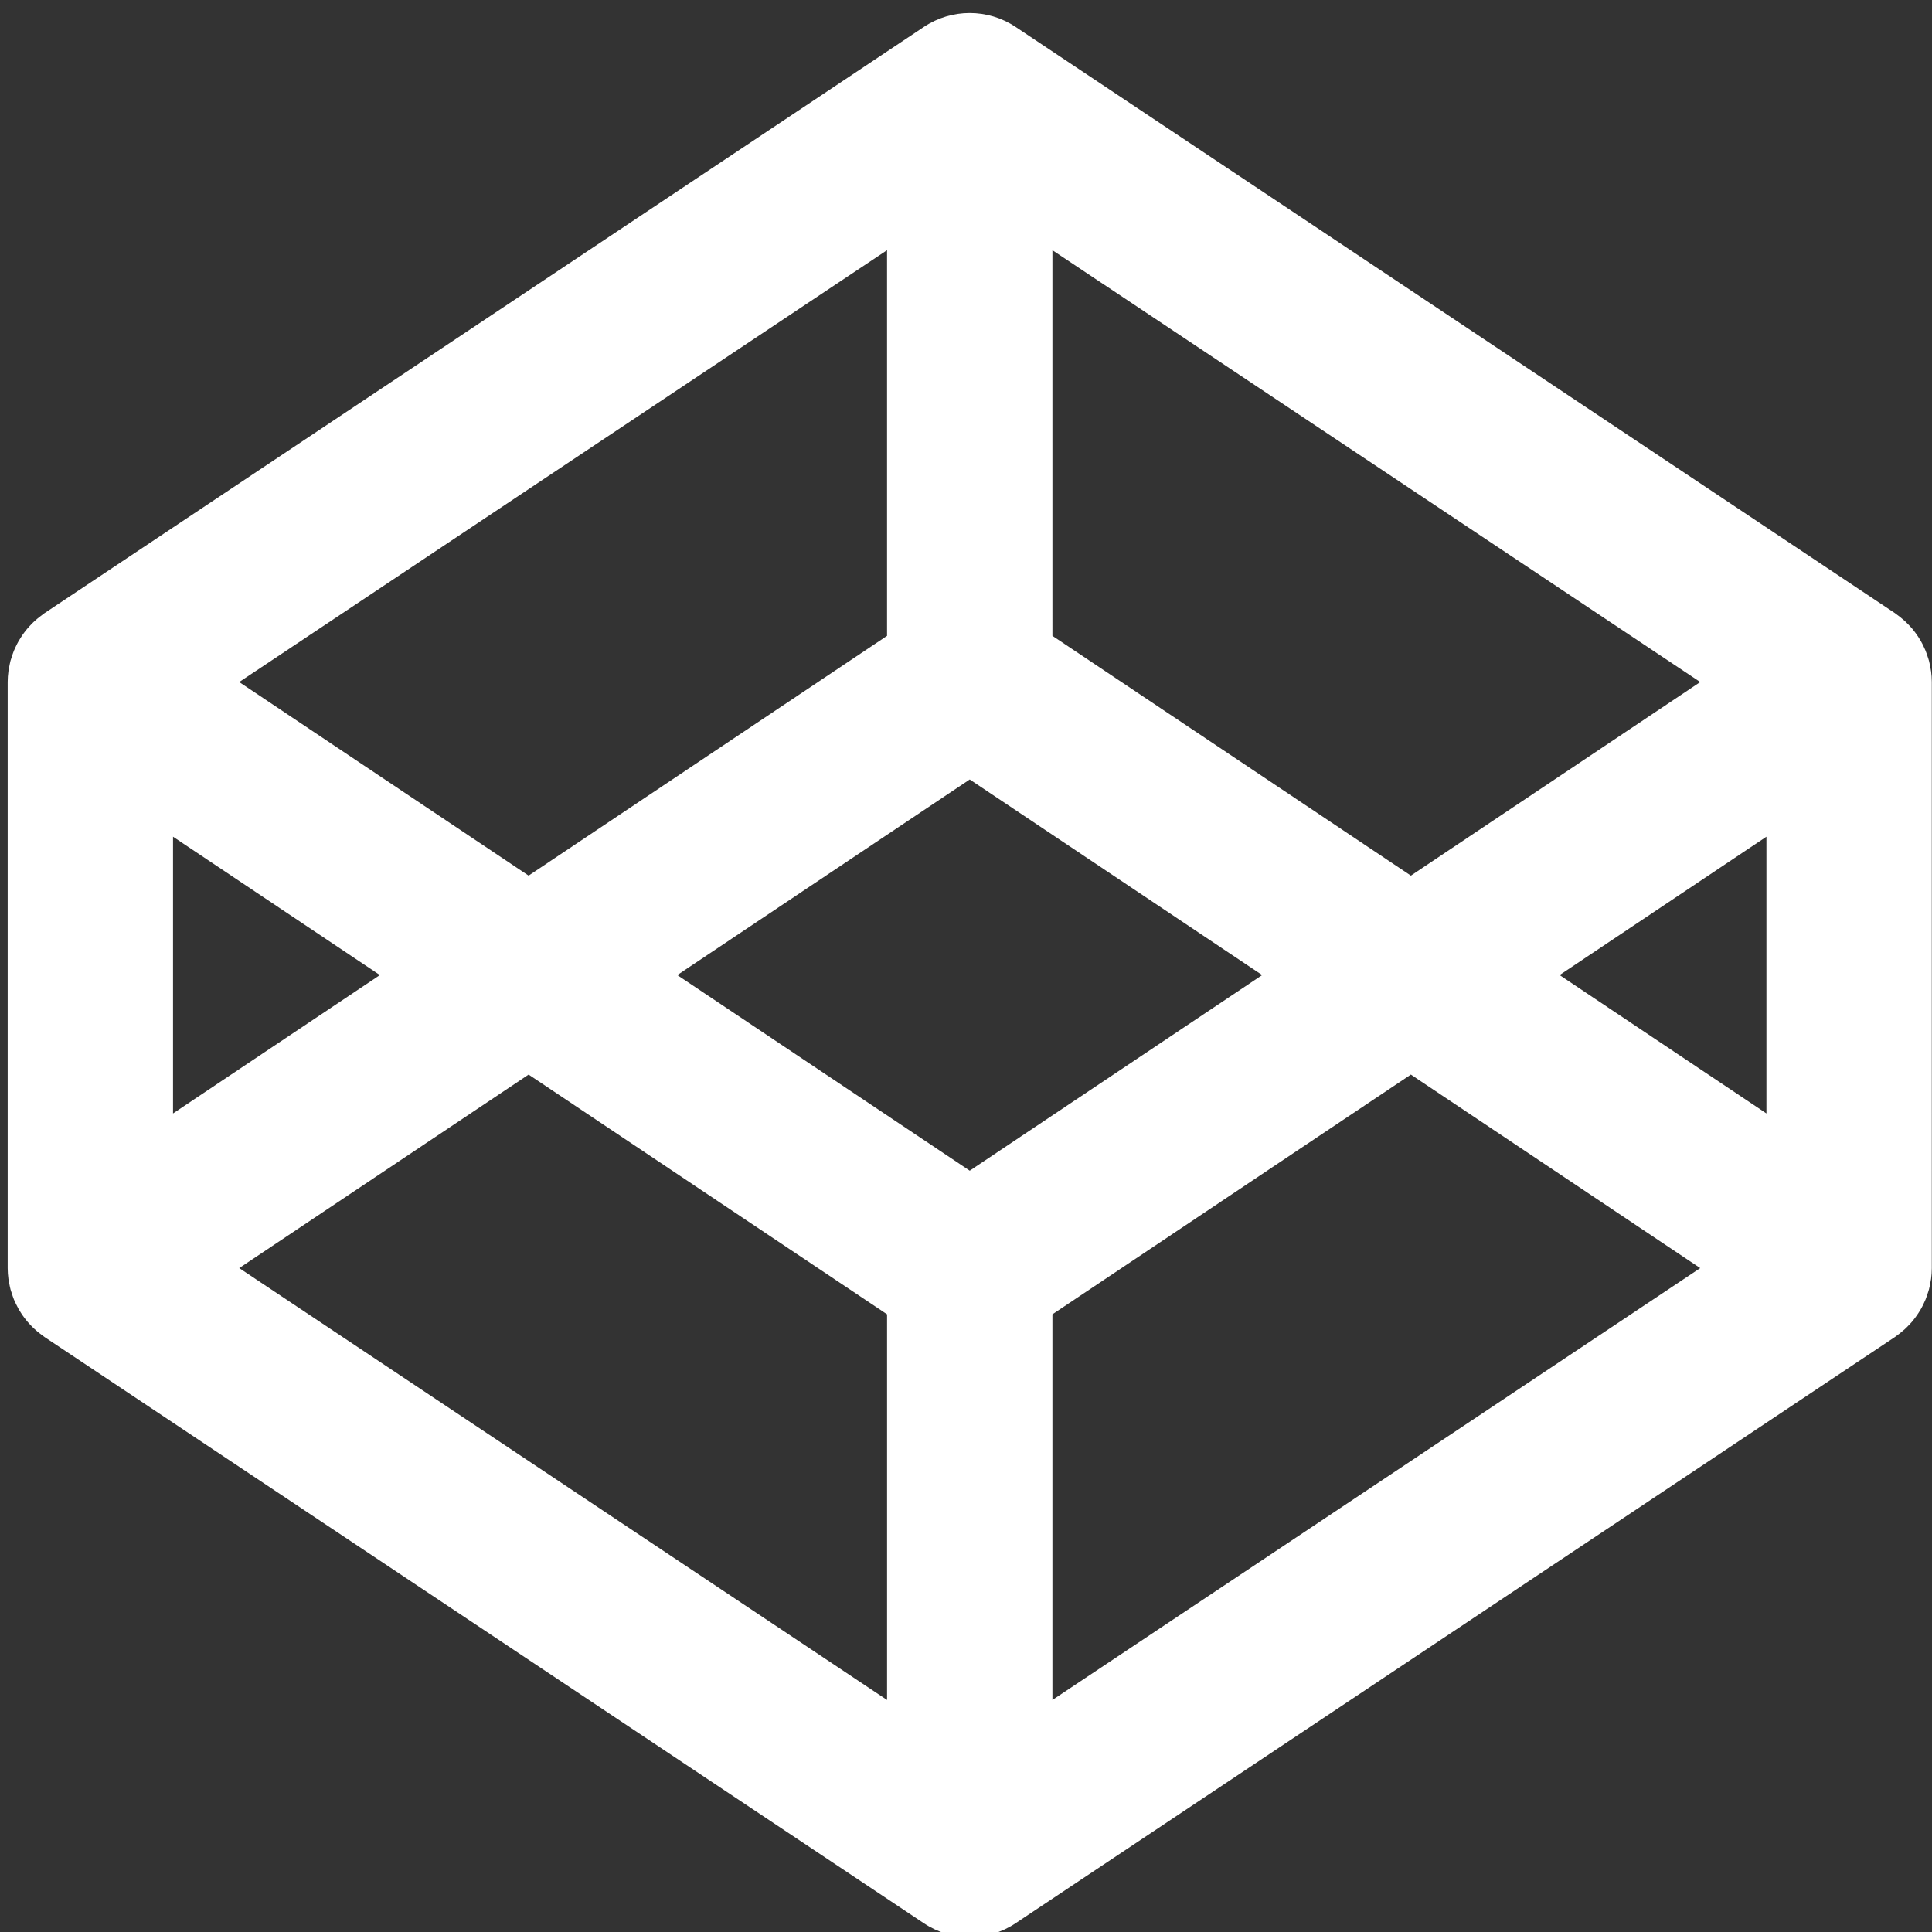 <svg:svg xmlns:inkscape="http://www.inkscape.org/namespaces/inkscape" xmlns:sodipodi="http://sodipodi.sourceforge.net/DTD/sodipodi-0.dtd" xmlns:svg="http://www.w3.org/2000/svg" id="Layer_1" width="500" height="500" x="0" y="0" enable-background="new 0 0 500 500" version="1.1" viewBox="0 0 500 500" inkscape:version="1.1 (c68e22c387, 2021-05-23)" sodipodi:docname="codepen-logo.svg" xml:space="preserve"><svg:rect x="0" y="0" width="500" height="500" fill="#333333" stroke="none"/><svg:defs id="defs11"/><sodipodi:namedview id="namedview9" bordercolor="#eeeeee" borderopacity="1" pagecolor="#505050" showgrid="false" inkscape:current-layer="g6" inkscape:cx="259.794" inkscape:cy="202.191" inkscape:pagecheckerboard="0" inkscape:pageopacity="0" inkscape:pageshadow="0" inkscape:window-height="1406" inkscape:window-maximized="1" inkscape:window-width="2560" inkscape:window-x="-11" inkscape:window-y="-11" inkscape:zoom="3.012"/><script id="__gaOptOutExtension"/><svg:g id="g6" style="fill:#fff"><svg:path id="path4" d="m 499.758,173.698 c -0.045,-0.314 -0.122,-0.615 -0.176,-0.929 -0.105,-0.602 -0.217,-1.205 -0.374,-1.794 -0.092,-0.354 -0.222,-0.694 -0.332,-1.034 -0.171,-0.525 -0.341,-1.049 -0.551,-1.559 -0.147,-0.354 -0.316,-0.707 -0.478,-1.049 -0.226,-0.483 -0.459,-0.955 -0.728,-1.413 -0.196,-0.341 -0.404,-0.67 -0.607,-0.995 -0.29,-0.446 -0.583,-0.879 -0.905,-1.298 -0.235,-0.312 -0.483,-0.628 -0.731,-0.929 -0.341,-0.391 -0.696,-0.784 -1.07,-1.153 -0.28,-0.287 -0.557,-0.575 -0.85,-0.839 -0.393,-0.353 -0.799,-0.694 -1.211,-1.02 -0.319,-0.25 -0.636,-0.499 -0.97,-0.734 -0.126,-0.079 -0.235,-0.184 -0.354,-0.263 L 262.835,6.964 c -7.19,-4.793 -16.548,-4.793 -23.739,0 L 11.512,158.686 c -0.118,0.079 -0.229,0.184 -0.353,0.263 -0.335,0.235 -0.649,0.485 -0.963,0.734 -0.419,0.327 -0.825,0.668 -1.211,1.02 -0.301,0.264 -0.575,0.551 -0.859,0.839 -0.372,0.369 -0.726,0.762 -1.06,1.153 -0.256,0.303 -0.504,0.617 -0.739,0.929 -0.314,0.419 -0.617,0.852 -0.897,1.298 -0.216,0.327 -0.419,0.654 -0.615,0.995 -0.263,0.457 -0.498,0.929 -0.726,1.413 -0.164,0.34 -0.335,0.694 -0.478,1.049 -0.209,0.511 -0.38,1.034 -0.549,1.559 -0.113,0.34 -0.235,0.68 -0.335,1.034 -0.156,0.59 -0.261,1.192 -0.372,1.794 -0.052,0.314 -0.13,0.615 -0.171,0.929 -0.124,0.916 -0.197,1.846 -0.197,2.79 v 151.723 c 0,0.942 0.071,1.872 0.197,2.803 0.04,0.303 0.119,0.615 0.171,0.915 0.111,0.602 0.216,1.205 0.372,1.794 0.1,0.354 0.222,0.696 0.335,1.036 0.169,0.522 0.34,1.047 0.549,1.57 0.143,0.358 0.314,0.697 0.478,1.039 0.23,0.483 0.465,0.954 0.726,1.425 0.197,0.329 0.399,0.654 0.615,0.983 0.28,0.445 0.583,0.878 0.897,1.298 0.235,0.327 0.485,0.63 0.739,0.929 0.335,0.391 0.688,0.786 1.06,1.153 0.282,0.287 0.557,0.575 0.859,0.838 0.387,0.356 0.792,0.696 1.211,1.023 0.314,0.25 0.63,0.499 0.963,0.731 0.124,0.081 0.235,0.185 0.353,0.263 L 239.096,497.733 c 3.593,2.395 7.735,3.602 11.872,3.602 4.133,0 8.271,-1.206 11.868,-3.602 l 227.584,-151.723 c 0.119,-0.077 0.229,-0.182 0.354,-0.263 0.333,-0.234 0.649,-0.482 0.97,-0.731 0.412,-0.327 0.818,-0.667 1.211,-1.023 0.295,-0.261 0.57,-0.551 0.85,-0.838 0.374,-0.367 0.728,-0.762 1.07,-1.153 0.248,-0.301 0.496,-0.602 0.731,-0.929 0.322,-0.42 0.617,-0.852 0.905,-1.298 0.203,-0.329 0.411,-0.654 0.607,-0.983 0.269,-0.472 0.503,-0.942 0.728,-1.425 0.163,-0.341 0.332,-0.681 0.478,-1.039 0.209,-0.522 0.379,-1.047 0.551,-1.57 0.11,-0.34 0.24,-0.681 0.332,-1.036 0.158,-0.59 0.269,-1.192 0.374,-1.794 0.053,-0.301 0.13,-0.614 0.176,-0.915 0.118,-0.931 0.192,-1.86 0.192,-2.803 V 176.486 c 0,-0.942 -0.074,-1.872 -0.192,-2.788 z M 272.365,64.751 440.02,176.513 l -74.886,50.098 -92.768,-62.056 z m -42.798,0 v 99.804 l -92.764,62.056 -74.893,-50.098 z M 44.779,216.541 98.316,252.348 44.779,288.159 Z M 229.567,439.945 61.913,328.182 l 74.893,-50.083 92.764,62.044 v 99.802 z m 21.4,-136.974 -75.684,-50.623 75.684,-50.621 75.679,50.621 z m 21.398,136.974 v -99.802 l 92.768,-62.044 74.886,50.083 z m 184.786,-151.788 -53.529,-35.811 53.529,-35.808 z" style="fill:#fff;stroke-width:1.611"/></svg:g></svg:svg>
